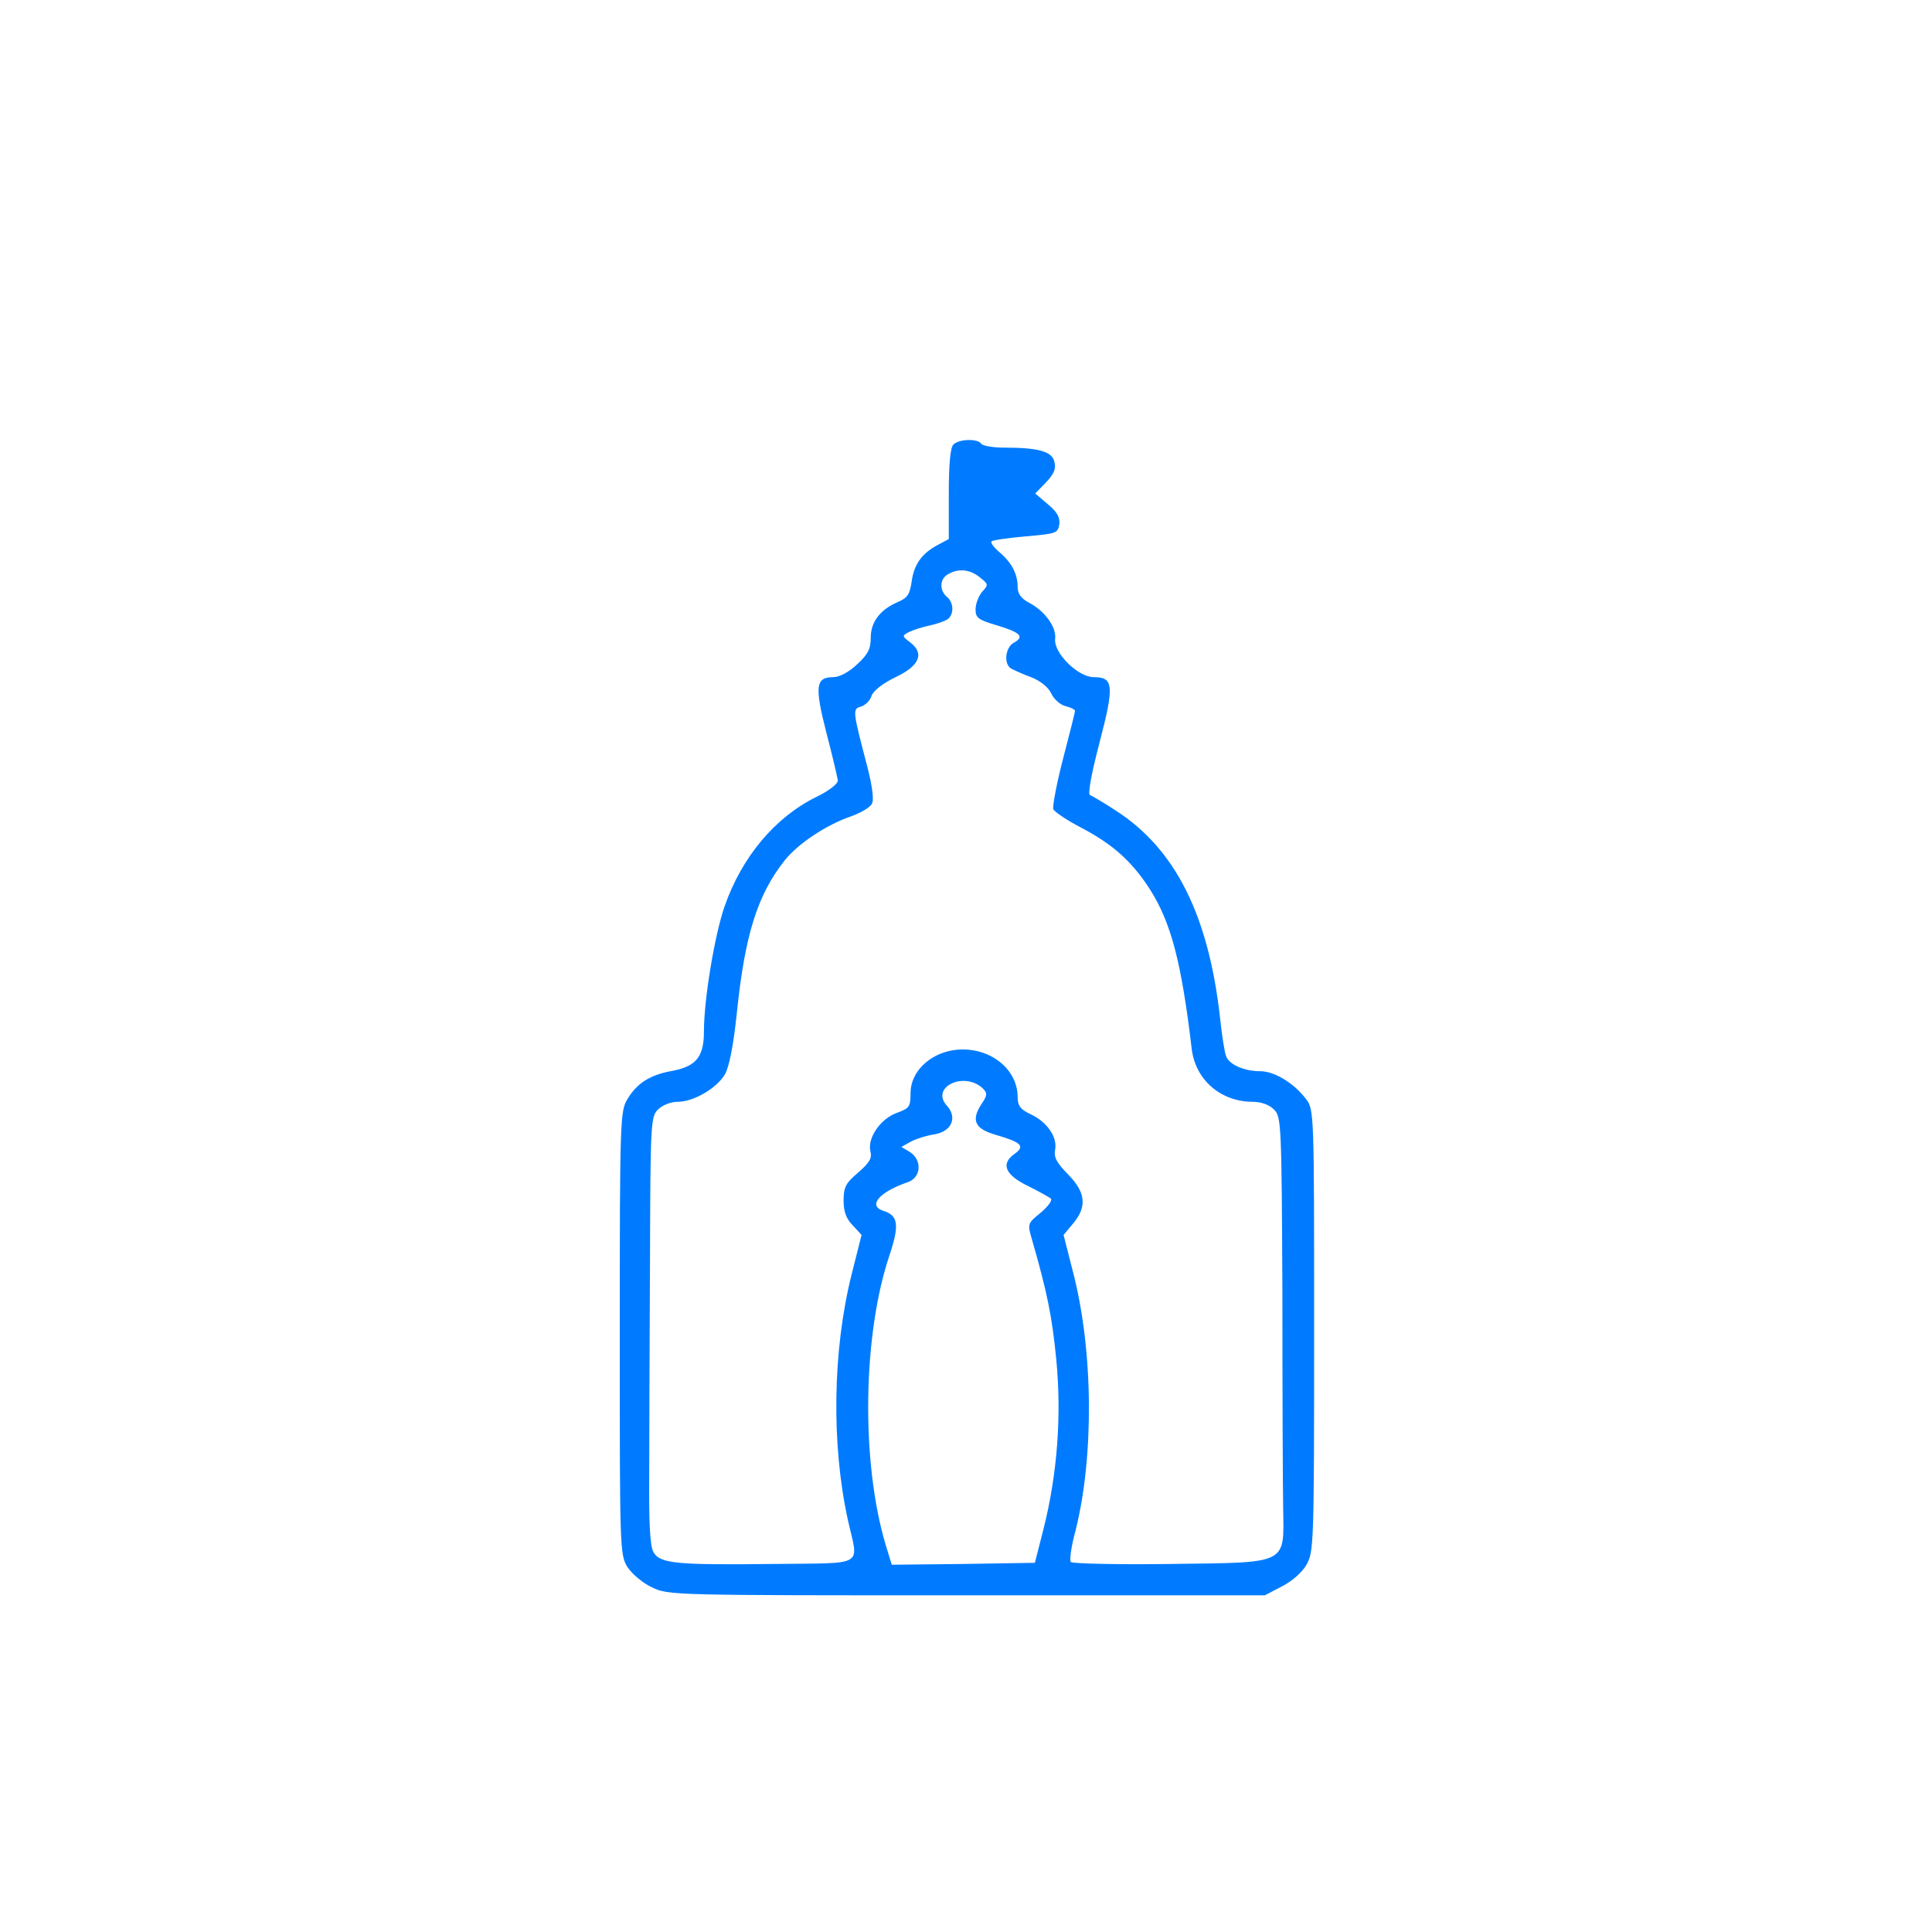 <?xml version="1.0" standalone="no"?>
<!DOCTYPE svg PUBLIC "-//W3C//DTD SVG 20010904//EN"
 "http://www.w3.org/TR/2001/REC-SVG-20010904/DTD/svg10.dtd">
<svg version="1.0" xmlns="http://www.w3.org/2000/svg"
 width="605pt" height="605pt" viewBox="50 0 505 505"
 preserveAspectRatio="xMidYMid meet">

<g transform="translate(0,605) scale(0.1,-0.1)"
fill="#007bff" stroke="none">
<path d="M2992 4888 c-8 -8 -12 -51 -12 -130 l0 -117 -28 -15 c-42 -22 -63
-51 -69 -96 -5 -34 -11 -43 -37 -54 -46 -20 -70 -52 -70 -93 0 -29 -7 -43 -35
-69 -22 -21 -47 -34 -63 -34 -46 0 -49 -24 -18 -145 16 -61 29 -117 30 -125 0
-9 -23 -27 -56 -43 -108 -53 -195 -157 -240 -286 -26 -75 -54 -243 -54 -327 0
-66 -20 -91 -82 -103 -58 -10 -93 -32 -118 -74 -19 -31 -20 -55 -20 -611 0
-565 0 -579 20 -612 12 -18 40 -42 64 -53 42 -21 54 -21 822 -21 l780 0 44 23
c26 13 53 36 65 57 19 34 20 51 20 612 0 569 0 577 -21 605 -31 41 -82 73
-120 73 -41 0 -81 17 -89 39 -4 9 -11 54 -16 101 -30 268 -117 441 -272 541
-32 21 -63 39 -68 41 -6 2 4 57 25 137 39 149 37 171 -15 171 -41 0 -105 63
-101 100 4 31 -28 74 -69 95 -20 11 -29 23 -29 41 0 34 -16 64 -48 91 -14 12
-24 25 -20 28 3 3 43 9 89 13 80 7 84 8 88 32 2 18 -6 32 -30 52 l-33 28 28
29 c21 22 27 36 22 54 -6 27 -41 37 -133 37 -28 0 -55 5 -58 10 -9 14 -58 13
-73 -2z m69 -347 c23 -18 23 -20 6 -38 -9 -11 -17 -31 -17 -46 0 -22 7 -27 54
-41 63 -19 75 -30 46 -46 -22 -12 -27 -54 -8 -67 7 -4 31 -15 53 -23 25 -10
45 -26 53 -43 7 -15 24 -30 38 -33 13 -3 24 -9 24 -12 0 -3 -14 -59 -31 -124
-17 -65 -28 -125 -26 -133 3 -7 37 -30 76 -50 81 -43 130 -87 177 -160 55 -87
82 -189 109 -417 10 -81 76 -138 160 -138 22 0 43 -8 55 -20 19 -19 20 -34 22
-482 0 -255 1 -507 2 -560 2 -149 16 -142 -296 -146 -138 -2 -254 1 -259 5 -4
4 1 41 12 81 49 194 47 471 -6 676 l-25 98 25 30 c37 44 33 82 -14 129 -29 30
-37 44 -33 64 6 33 -21 72 -63 92 -28 13 -35 23 -35 45 0 78 -80 136 -168 123
-64 -10 -112 -58 -112 -112 0 -36 -3 -40 -36 -52 -42 -15 -77 -65 -69 -100 5
-18 -2 -30 -32 -56 -32 -27 -38 -38 -38 -73 0 -29 7 -48 24 -65 l23 -25 -26
-103 c-50 -200 -53 -444 -10 -641 28 -126 51 -113 -196 -116 -253 -3 -295 1
-312 31 -9 15 -12 76 -11 202 0 99 1 350 2 558 1 363 2 378 21 397 11 11 33
20 51 20 42 0 102 35 124 72 11 20 22 74 31 160 21 205 54 309 125 399 35 44
109 93 173 115 25 9 50 23 55 33 6 10 1 47 -13 101 -37 141 -38 147 -16 153
11 3 24 15 28 28 5 14 30 33 63 49 63 30 76 62 38 91 -21 16 -22 17 -3 27 10
5 35 13 54 17 19 4 41 12 48 17 16 14 15 43 -3 58 -20 17 -19 47 3 59 27 16
57 13 83 -8z m8 -1336 c12 -12 12 -18 -3 -40 -29 -44 -18 -66 39 -82 65 -19
75 -29 47 -49 -37 -26 -25 -55 35 -84 28 -14 55 -29 60 -33 4 -5 -8 -21 -27
-37 -34 -28 -35 -28 -22 -72 40 -139 52 -200 63 -312 14 -146 3 -297 -33 -441
l-23 -90 -187 -3 -187 -2 -16 52 c-65 218 -60 552 11 760 25 76 22 101 -17
113 -41 13 -12 49 64 75 35 12 38 58 5 79 l-22 13 25 14 c13 7 41 16 62 19 45
8 60 44 32 75 -44 48 45 91 94 45z"/>
</g>
</svg>
